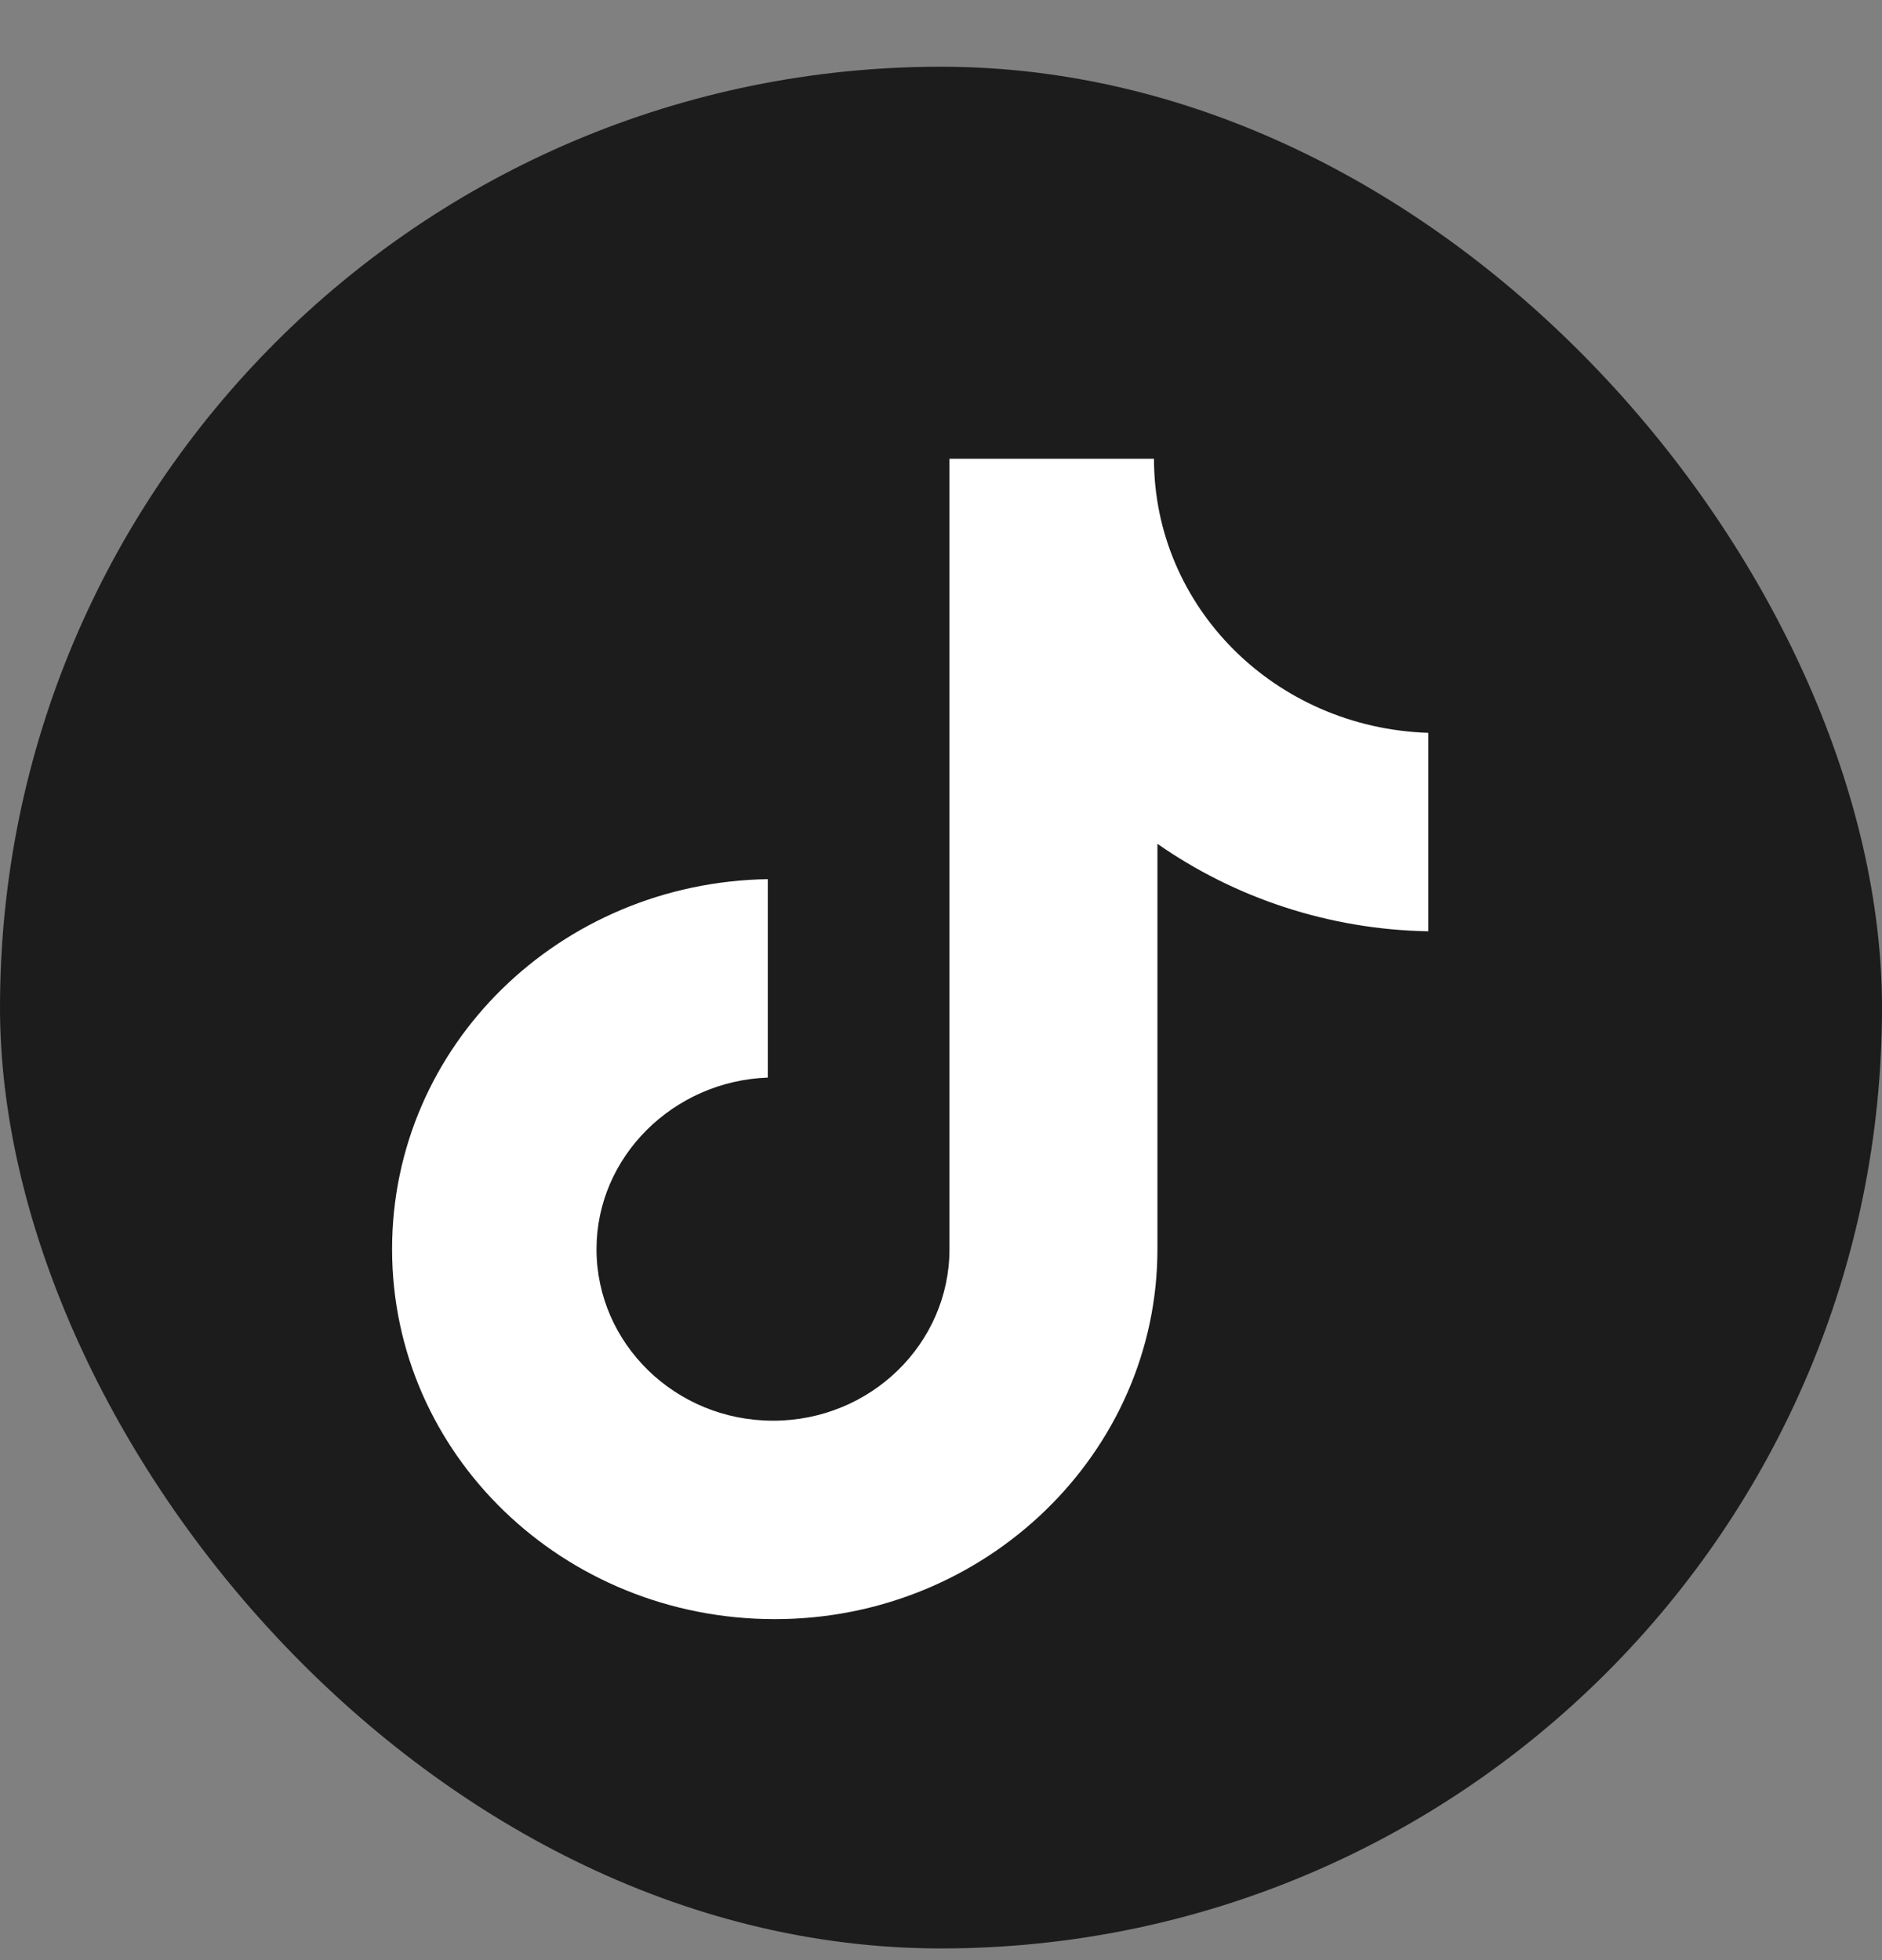 <?xml version="1.0" encoding="UTF-8"?>
<svg xmlns="http://www.w3.org/2000/svg" width="24" height="25" viewBox="0 0 24 25" fill="none">
  <rect x="0" y="0" width="24" height="25" fill="#808080" stroke="none"/>
  <rect y="0.851" width="24" height="24" rx="12" fill="#1C1C1C"></rect>
  <path d="M14.716 5.851H12.108V15.932C12.108 17.133 11.106 18.12 9.858 18.12C8.61 18.12 7.607 17.133 7.607 15.932C7.607 14.752 8.588 13.787 9.791 13.744V11.213C7.139 11.256 5 13.336 5 15.932C5 18.549 7.184 20.651 9.88 20.651C12.576 20.651 14.76 18.527 14.76 15.932V10.762C15.741 11.449 16.944 11.856 18.214 11.878V9.347C16.253 9.282 14.716 7.738 14.716 5.851Z" fill="white"></path>
</svg>
